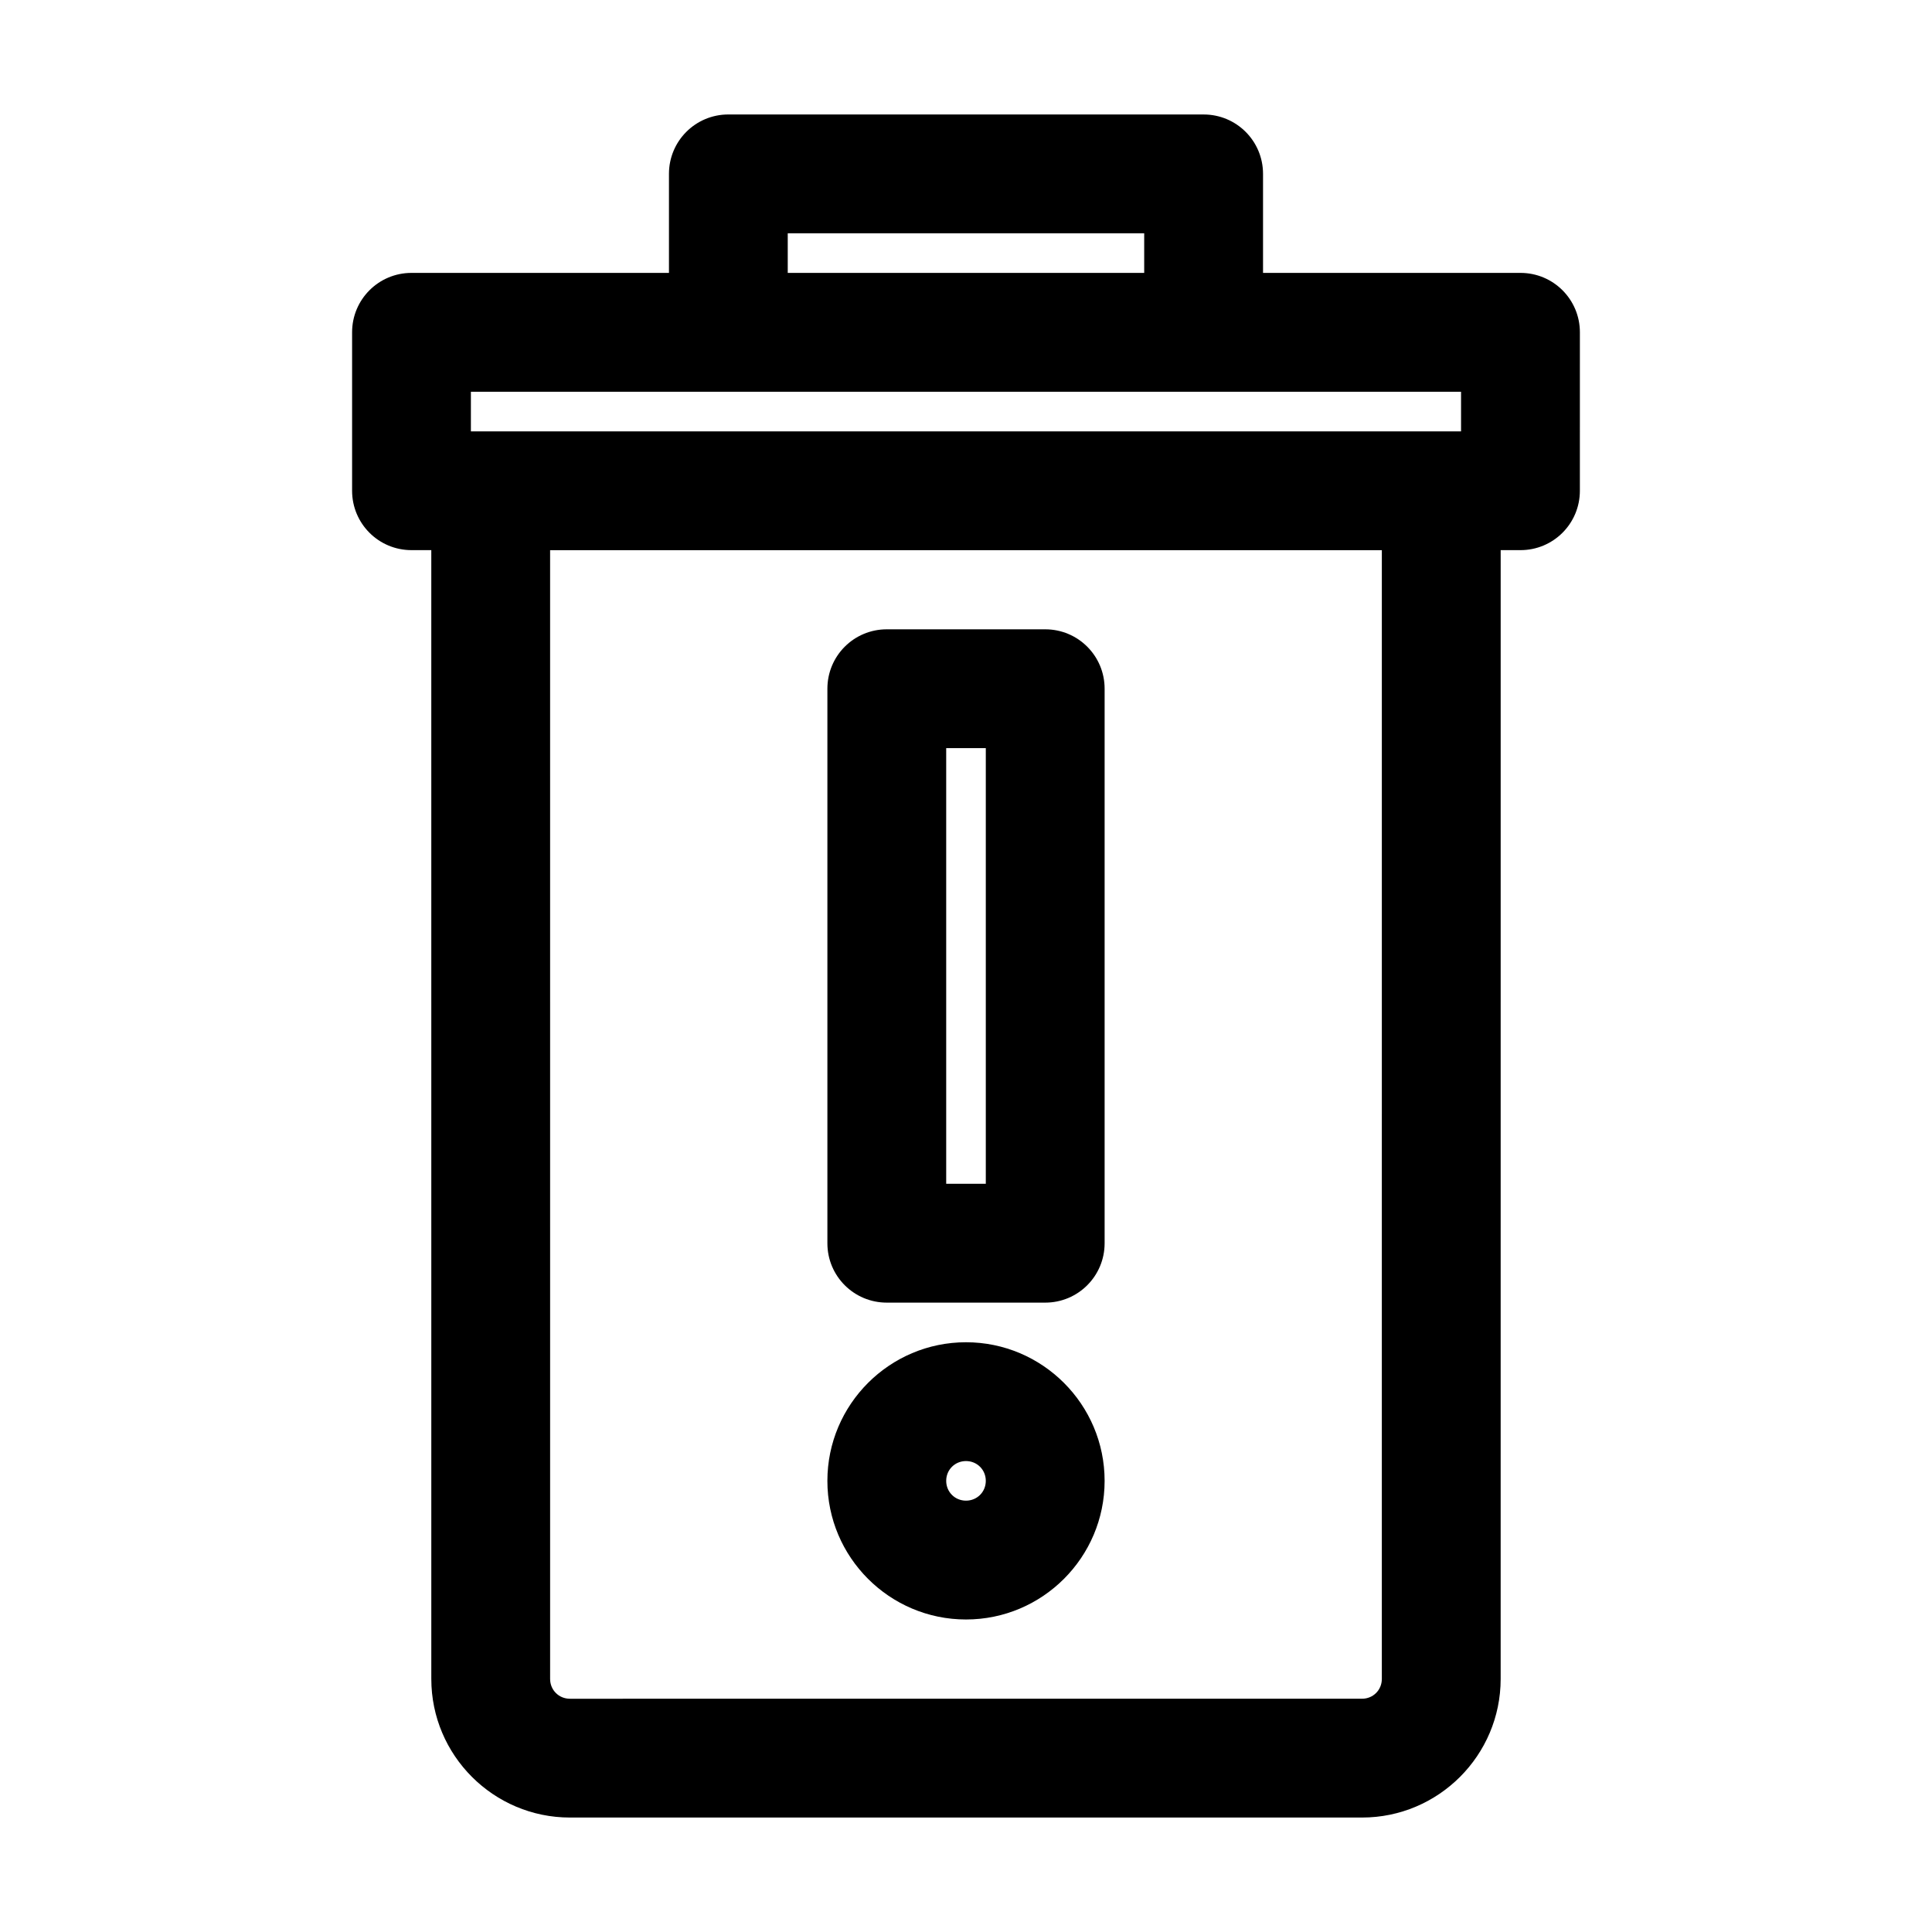 <?xml version="1.0" encoding="UTF-8"?>
<!-- Uploaded to: SVG Repo, www.svgrepo.com, Generator: SVG Repo Mixer Tools -->
<svg fill="#000000" width="800px" height="800px" version="1.1" viewBox="144 144 512 512" xmlns="http://www.w3.org/2000/svg">
 <g>
  <path d="m546.94 216.32h-68.223v-26.238c0-8.711-7.031-15.742-15.742-15.742l-125.95-0.004c-8.711 0-15.742 7.031-15.742 15.742v26.238l-68.227 0.004c-8.711 0-15.746 7.035-15.746 15.746v41.984c0 8.711 7.031 15.742 15.742 15.742h5.246l0.004 299.14c0 20.258 16.48 36.734 36.734 36.734h209.92c20.258 0 36.734-16.48 36.734-36.734l0.004-299.14h5.246c8.711 0 15.742-7.031 15.742-15.742l0.004-41.984c0-8.711-7.031-15.746-15.746-15.746zm-194.18-10.496h94.465v10.496h-94.465zm157.44 383.11c0 2.938-2.309 5.246-5.246 5.246l-209.92 0.004c-2.938 0-5.246-2.309-5.246-5.246l-0.004-299.14h220.42zm20.992-330.62h-262.4v-10.496h262.4z"/>
  <path d="m379.01 489.21h41.984c8.711 0 15.742-7.031 15.742-15.742v-146.95c0-8.711-7.031-15.742-15.742-15.742h-41.984c-8.711 0-15.742 7.031-15.742 15.742v146.95c-0.004 8.711 7.027 15.742 15.742 15.742zm15.742-146.95h10.496v115.46h-10.496z"/>
  <path d="m400 573.18c20.258 0 36.734-16.48 36.734-36.734 0-20.258-16.48-36.734-36.734-36.734-20.258 0-36.734 16.48-36.734 36.734-0.004 20.254 16.477 36.734 36.734 36.734zm0-41.984c2.938 0 5.246 2.309 5.246 5.246s-2.309 5.246-5.246 5.246-5.246-2.309-5.246-5.246c-0.004-2.938 2.305-5.246 5.246-5.246z"/>
 </g>
</svg>